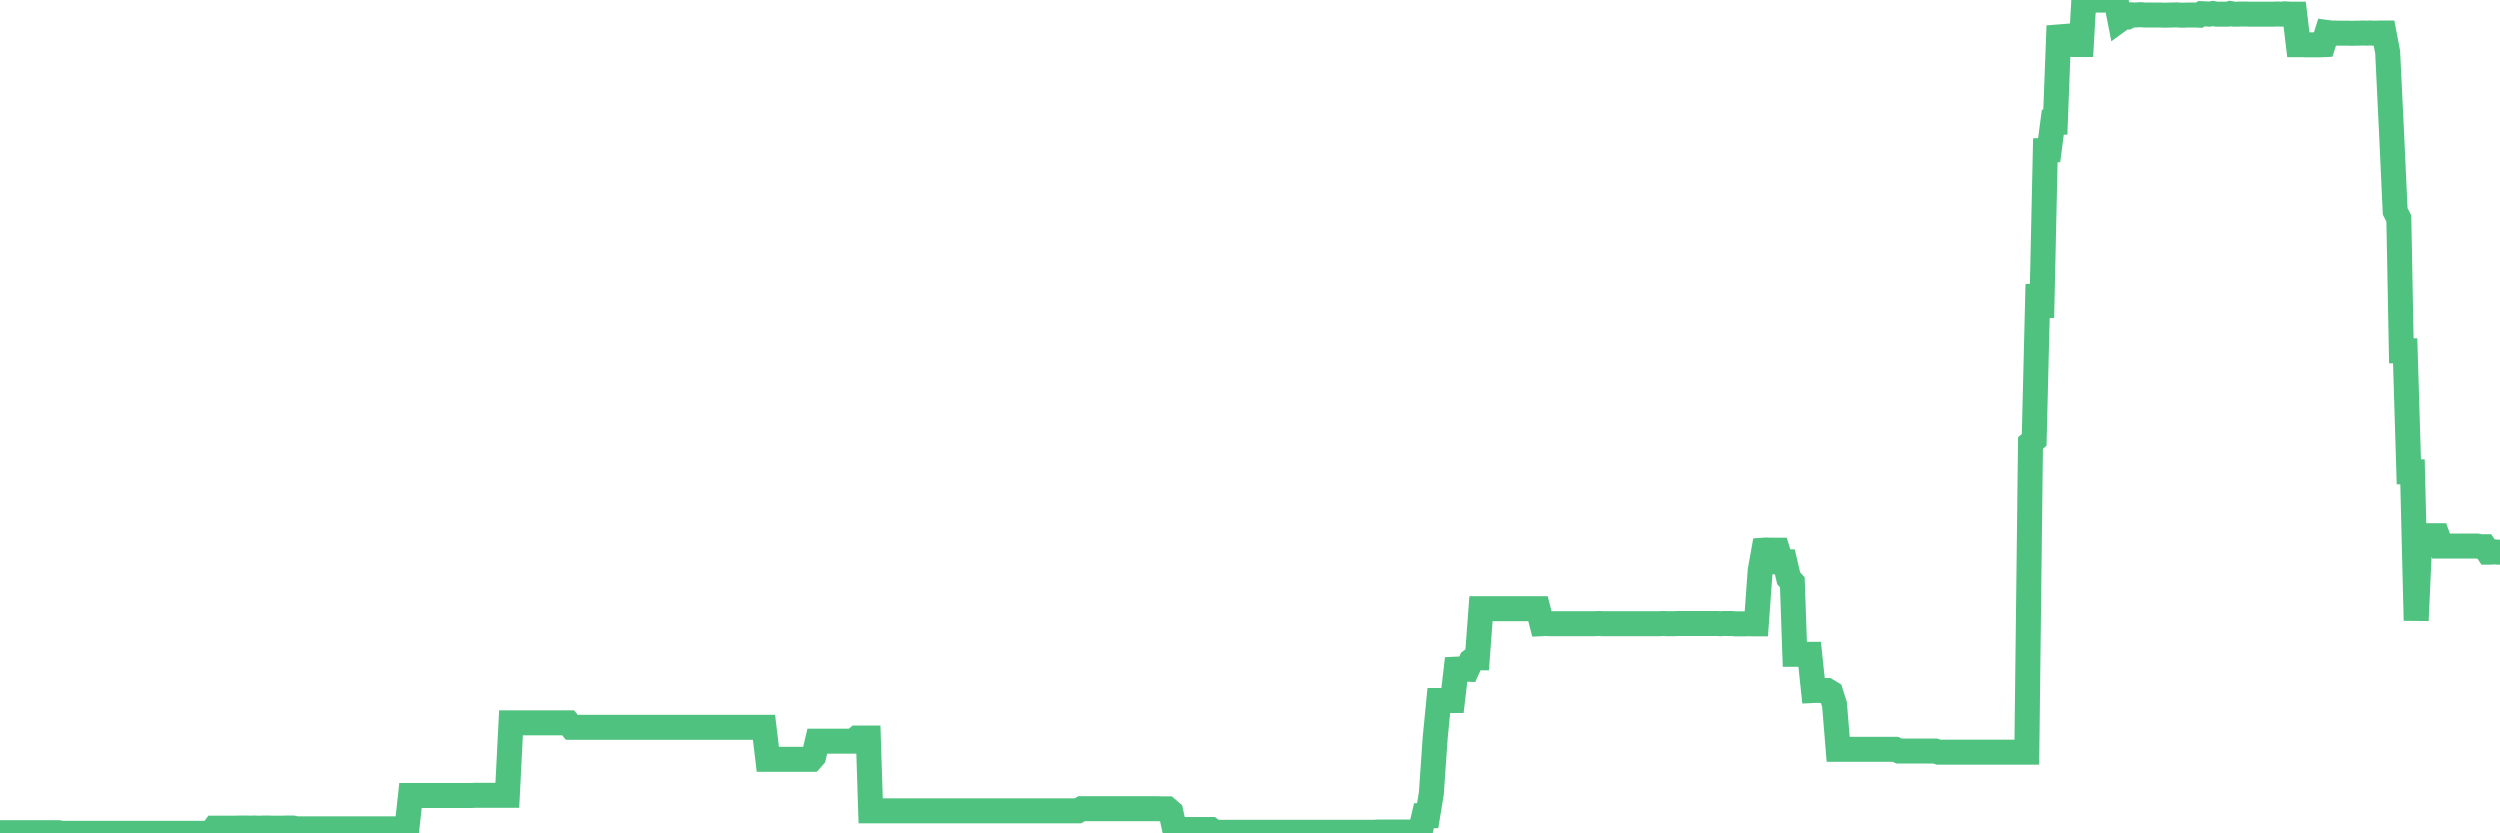 <?xml version="1.0"?><svg width="150px" height="50px" xmlns="http://www.w3.org/2000/svg" xmlns:xlink="http://www.w3.org/1999/xlink"> <polyline fill="none" stroke="#4fc280" stroke-width="1.5px" stroke-linecap="round" stroke-miterlimit="5" points="0.00,49.96 0.22,49.96 0.45,49.96 0.67,49.96 0.89,49.96 1.12,49.96 1.34,49.96 1.56,49.96 1.79,49.96 1.93,49.96 2.16,49.96 2.38,49.96 2.60,49.96 2.83,49.96 3.05,49.96 3.27,49.96 3.50,49.96 3.65,50.00 3.87,50.00 4.09,50.00 4.32,50.00 4.54,50.00 4.76,50.00 4.99,50.00 5.21,50.00 5.36,50.00 5.58,50.00 5.80,50.00 6.03,50.00 6.25,50.00 6.47,50.00 6.70,50.00 6.92,50.00 7.07,50.00 7.29,50.00 7.52,50.00 7.74,50.00 7.96,50.00 8.19,50.00 8.41,50.00 8.63,50.00 8.78,50.00 9.01,50.00 9.23,50.00 9.45,50.00 9.67,50.00 9.90,50.00 10.12,50.00 10.34,50.00 10.49,50.00 10.72,50.00 10.94,50.00 11.16,50.00 11.39,50.00 11.61,50.00 11.83,50.00 12.06,50.00 12.21,50.00 12.43,50.00 12.65,50.00 12.88,49.69 13.10,49.69 13.32,49.69 13.54,49.69 13.77,49.69 13.92,49.69 14.14,49.69 14.36,49.68 14.59,49.68 14.81,49.68 15.03,49.69 15.26,49.68 15.48,49.69 15.63,49.69 15.85,49.68 16.08,49.68 16.30,49.69 16.52,49.69 16.75,49.69 16.97,49.69 17.19,49.68 17.41,49.68 17.56,49.68 17.79,49.73 18.01,49.73 18.23,49.73 18.46,49.73 18.68,49.73 18.90,49.73 19.13,49.73 19.28,49.73 19.50,49.73 19.72,49.73 19.95,49.73 20.17,49.73 20.39,49.73 20.62,49.73 20.84,49.73 20.99,49.73 21.21,49.73 21.43,49.73 21.66,49.73 21.88,49.73 22.10,49.73 22.33,49.73 22.55,49.73 22.70,49.73 22.92,49.73 23.15,49.73 23.37,49.73 23.59,49.73 23.82,49.73 24.04,49.73 24.26,49.73 24.41,49.73 24.63,47.73 24.86,47.73 25.08,47.73 25.30,47.73 25.53,47.73 25.75,47.73 25.97,47.73 26.12,47.73 26.35,47.73 26.57,47.73 26.79,47.73 27.02,47.73 27.24,47.73 27.46,47.73 27.69,47.73 27.83,47.73 28.06,47.73 28.28,47.73 28.50,47.72 28.73,47.72 28.95,47.72 29.17,47.72 29.40,47.72 29.55,47.72 29.77,47.72 29.99,47.72 30.22,47.72 30.44,47.72 30.66,43.37 30.89,43.37 31.11,43.37 31.26,43.37 31.48,43.37 31.70,43.37 31.93,43.37 32.15,43.37 32.37,43.37 32.60,43.37 32.82,43.37 33.04,43.37 33.19,43.37 33.42,43.37 33.64,43.37 33.86,43.37 34.09,43.37 34.31,43.64 34.53,43.64 34.76,43.64 34.90,43.64 35.13,43.64 35.35,43.64 35.57,43.64 35.80,43.64 36.02,43.64 36.24,43.64 36.47,43.64 36.62,43.64 36.84,43.64 37.06,43.64 37.29,43.64 37.51,43.64 37.73,43.64 37.96,43.64 38.18,43.64 38.33,43.64 38.55,43.64 38.77,43.64 39.00,43.64 39.22,43.64 39.44,43.64 39.67,43.64 39.89,43.64 40.04,43.64 40.26,43.64 40.49,43.64 40.71,43.64 40.93,43.64 41.16,43.64 41.38,43.64 41.60,43.64 41.75,43.64 41.97,43.64 42.20,43.64 42.42,43.64 42.64,43.64 42.87,43.64 43.09,43.64 43.31,43.64 43.46,43.64 43.69,43.64 43.91,43.64 44.13,43.64 44.36,43.64 44.58,43.64 44.80,43.64 45.03,43.64 45.17,43.64 45.40,43.64 45.62,43.64 45.84,43.64 46.07,45.56 46.29,45.56 46.51,45.56 46.74,45.56 46.89,45.56 47.11,45.56 47.33,45.56 47.56,45.56 47.78,45.56 48.00,45.56 48.23,45.56 48.45,45.56 48.67,45.56 48.82,45.39 49.04,44.47 49.27,44.47 49.49,44.47 49.71,44.47 49.94,44.47 50.16,44.47 50.38,44.47 50.53,44.47 50.76,44.47 50.98,44.47 51.20,44.47 51.43,44.28 51.65,44.28 51.87,44.28 52.10,44.28 52.24,48.65 52.47,48.65 52.69,48.65 52.91,48.65 53.14,48.65 53.36,48.65 53.58,48.65 53.81,48.65 53.96,48.65 54.18,48.65 54.40,48.65 54.63,48.65 54.85,48.65 55.07,48.65 55.30,48.65 55.52,48.65 55.67,48.65 55.89,48.65 56.11,48.65 56.34,48.65 56.56,48.65 56.78,48.65 57.01,48.65 57.23,48.65 57.38,48.65 57.60,48.65 57.83,48.65 58.05,48.65 58.27,48.65 58.50,48.65 58.72,48.65 58.94,48.65 59.09,48.65 59.31,48.65 59.54,48.65 59.76,48.65 59.98,48.65 60.21,48.65 60.43,48.65 60.65,48.65 60.80,48.65 61.03,48.65 61.25,48.65 61.47,48.65 61.70,48.65 61.92,48.65 62.14,48.65 62.37,48.65 62.51,48.65 62.74,48.65 62.96,48.65 63.18,48.65 63.41,48.65 63.63,48.65 63.85,48.65 64.08,48.65 64.23,48.65 64.45,48.65 64.67,48.65 64.90,48.52 65.12,48.52 65.34,48.52 65.57,48.52 65.79,48.52 66.01,48.52 66.16,48.52 66.38,48.52 66.61,48.52 66.83,48.52 67.05,48.52 67.28,48.52 67.50,48.52 67.72,48.52 67.87,48.52 68.10,48.52 68.32,48.52 68.54,48.52 68.77,48.52 68.99,48.52 69.21,48.52 69.44,48.52 69.59,48.53 69.81,48.53 70.03,48.53 70.25,48.72 70.48,49.77 70.70,49.77 70.92,49.77 71.15,49.77 71.30,49.77 71.52,49.77 71.74,49.77 71.97,49.77 72.19,49.77 72.41,49.77 72.64,49.77 72.86,49.94 73.01,49.94 73.23,49.94 73.45,49.94 73.68,49.94 73.90,49.94 74.12,49.94 74.35,49.94 74.57,49.94 74.72,49.94 74.94,49.94 75.17,49.94 75.39,49.94 75.61,49.94 75.84,49.94 76.06,49.94 76.28,49.94 76.43,49.94 76.66,49.94 76.88,49.94 77.10,49.94 77.32,49.94 77.55,49.94 77.77,49.94 77.99,49.94 78.14,49.94 78.37,49.94 78.59,49.94 78.81,49.94 79.04,49.94 79.26,49.94 79.48,49.94 79.71,49.94 79.86,49.94 80.08,49.94 80.30,49.94 80.53,49.94 80.75,49.94 80.97,49.94 81.19,49.94 81.42,49.94 81.64,49.94 81.79,49.94 82.01,49.94 82.24,49.94 82.46,49.94 82.68,49.92 82.91,49.92 83.13,49.92 83.35,49.92 83.50,49.92 83.73,49.92 83.95,49.92 84.17,49.92 84.40,49.92 84.62,49.92 84.84,49.92 85.06,49.92 85.21,49.92 85.44,48.94 85.66,48.94 85.88,47.61 86.11,44.28 86.33,42.03 86.55,42.03 86.78,42.03 86.93,42.03 87.15,42.03 87.37,40.15 87.60,40.14 87.82,40.14 88.04,40.15 88.27,39.64 88.49,39.47 88.64,39.47 88.86,36.52 89.08,36.52 89.31,36.52 89.53,36.52 89.75,36.52 89.98,36.52 90.20,36.52 90.35,36.52 90.57,36.52 90.80,36.52 91.02,36.52 91.24,36.52 91.47,36.52 91.69,36.52 91.91,36.52 92.06,36.52 92.28,36.52 92.51,37.42 92.73,37.41 92.95,37.42 93.18,37.42 93.40,37.42 93.62,37.42 93.77,37.42 94.00,37.42 94.22,37.42 94.44,37.42 94.67,37.42 94.89,37.42 95.11,37.42 95.34,37.42 95.48,37.42 95.71,37.42 95.93,37.41 96.15,37.42 96.38,37.42 96.60,37.42 96.82,37.42 97.05,37.42 97.27,37.42 97.42,37.42 97.64,37.42 97.87,37.42 98.09,37.42 98.31,37.42 98.54,37.42 98.76,37.42 98.98,37.42 99.13,37.42 99.35,37.42 99.58,37.42 99.80,37.41 100.02,37.42 100.25,37.42 100.47,37.42 100.69,37.41 100.84,37.41 101.07,37.41 101.29,37.41 101.51,37.41 101.74,37.41 101.96,37.41 102.18,37.41 102.41,37.41 102.55,37.41 102.78,37.41 103.00,37.41 103.22,37.42 103.45,37.41 103.67,37.41 103.89,37.41 104.12,37.43 104.27,37.43 104.49,37.43 104.71,37.43 104.94,37.42 105.16,37.43 105.38,37.43 105.61,34.24 105.83,33.01 105.98,33.00 106.20,33.01 106.42,33.01 106.65,33.01 106.87,33.71 107.09,33.71 107.32,34.70 107.54,34.94 107.69,39.26 107.91,39.26 108.14,39.27 108.36,39.26 108.58,39.26 108.81,41.43 109.03,41.42 109.25,41.43 109.40,41.43 109.62,41.43 109.85,41.57 110.07,42.26 110.29,44.96 110.52,44.96 110.74,44.96 110.96,44.96 111.11,44.96 111.34,44.96 111.56,44.96 111.78,44.96 112.01,44.96 112.23,44.96 112.45,44.96 112.68,44.96 112.90,44.96 113.05,44.96 113.27,44.96 113.49,44.96 113.72,44.96 113.94,45.06 114.16,45.06 114.39,45.06 114.61,45.06 114.76,45.06 114.98,45.06 115.21,45.06 115.43,45.06 115.65,45.06 115.88,45.06 116.10,45.06 116.32,45.13 116.47,45.13 116.69,45.13 116.92,45.13 117.14,45.13 117.36,45.13 117.59,45.13 117.81,45.13 118.03,45.13 118.18,45.13 118.41,45.13 118.63,45.13 118.85,45.13 119.08,45.13 119.30,45.13 119.52,45.13 119.75,45.13 119.89,45.13 120.12,45.13 120.34,45.13 120.56,45.13 120.79,45.13 121.01,45.13 121.23,45.13 121.46,45.13 121.61,45.13 121.83,26.58 122.05,26.39 122.28,17.06 122.50,19.06 122.72,9.02 122.95,9.01 123.17,7.33 123.32,7.33 123.54,1.55 123.76,2.67 123.99,2.67 124.21,2.66 124.43,2.67 124.66,2.67 124.88,2.67 125.03,0.01 125.25,0.01 125.48,0.01 125.70,0.01 125.92,0.00 126.15,0.01 126.37,0.00 126.59,0.02 126.74,0.01 126.96,0.01 127.19,1.18 127.41,1.02 127.63,1.02 127.86,0.89 128.08,0.90 128.30,0.89 128.45,0.88 128.68,0.90 128.90,0.90 129.12,0.90 129.35,0.90 129.57,0.90 129.79,0.91 130.02,0.91 130.24,0.90 130.39,0.90 130.61,0.89 130.83,0.91 131.06,0.91 131.28,0.90 131.50,0.90 131.73,0.90 131.95,0.91 132.10,0.82 132.32,0.83 132.55,0.85 132.77,0.81 132.99,0.85 133.22,0.85 133.44,0.85 133.66,0.85 133.81,0.81 134.03,0.85 134.26,0.85 134.48,0.84 134.70,0.84 134.93,0.85 135.15,0.85 135.37,0.85 135.52,0.85 135.75,0.85 135.97,0.85 136.19,0.85 136.42,0.85 136.64,0.84 136.86,0.85 137.09,0.83 137.24,0.84 137.46,0.85 137.68,0.85 137.90,2.68 138.13,2.68 138.35,2.69 138.57,2.69 138.80,2.69 138.95,2.69 139.17,2.69 139.39,2.68 139.62,1.95 139.84,1.98 140.06,1.98 140.29,1.99 140.51,1.99 140.66,1.99 140.88,1.99 141.11,2.00 141.33,1.99 141.55,1.99 141.77,1.98 142.00,1.99 142.22,1.98 142.37,1.99 142.59,1.99 142.82,1.98 143.04,1.98 143.26,3.13 143.49,7.90 143.71,12.68 143.93,13.11 144.08,21.05 144.31,21.05 144.53,28.31 144.75,28.31 144.97,37.23 145.20,32.14 145.42,32.14 145.64,32.14 145.87,32.14 146.02,32.14 146.24,32.14 146.46,32.76 146.69,32.76 146.91,32.76 147.13,32.76 147.36,32.76 147.58,32.76 147.73,32.76 147.95,32.76 148.18,32.76 148.40,32.76 148.62,32.76 148.84,32.80 149.07,32.80 149.29,33.13 149.44,33.13 149.66,33.11 149.89,33.13 150.00,33.13 "/></svg>